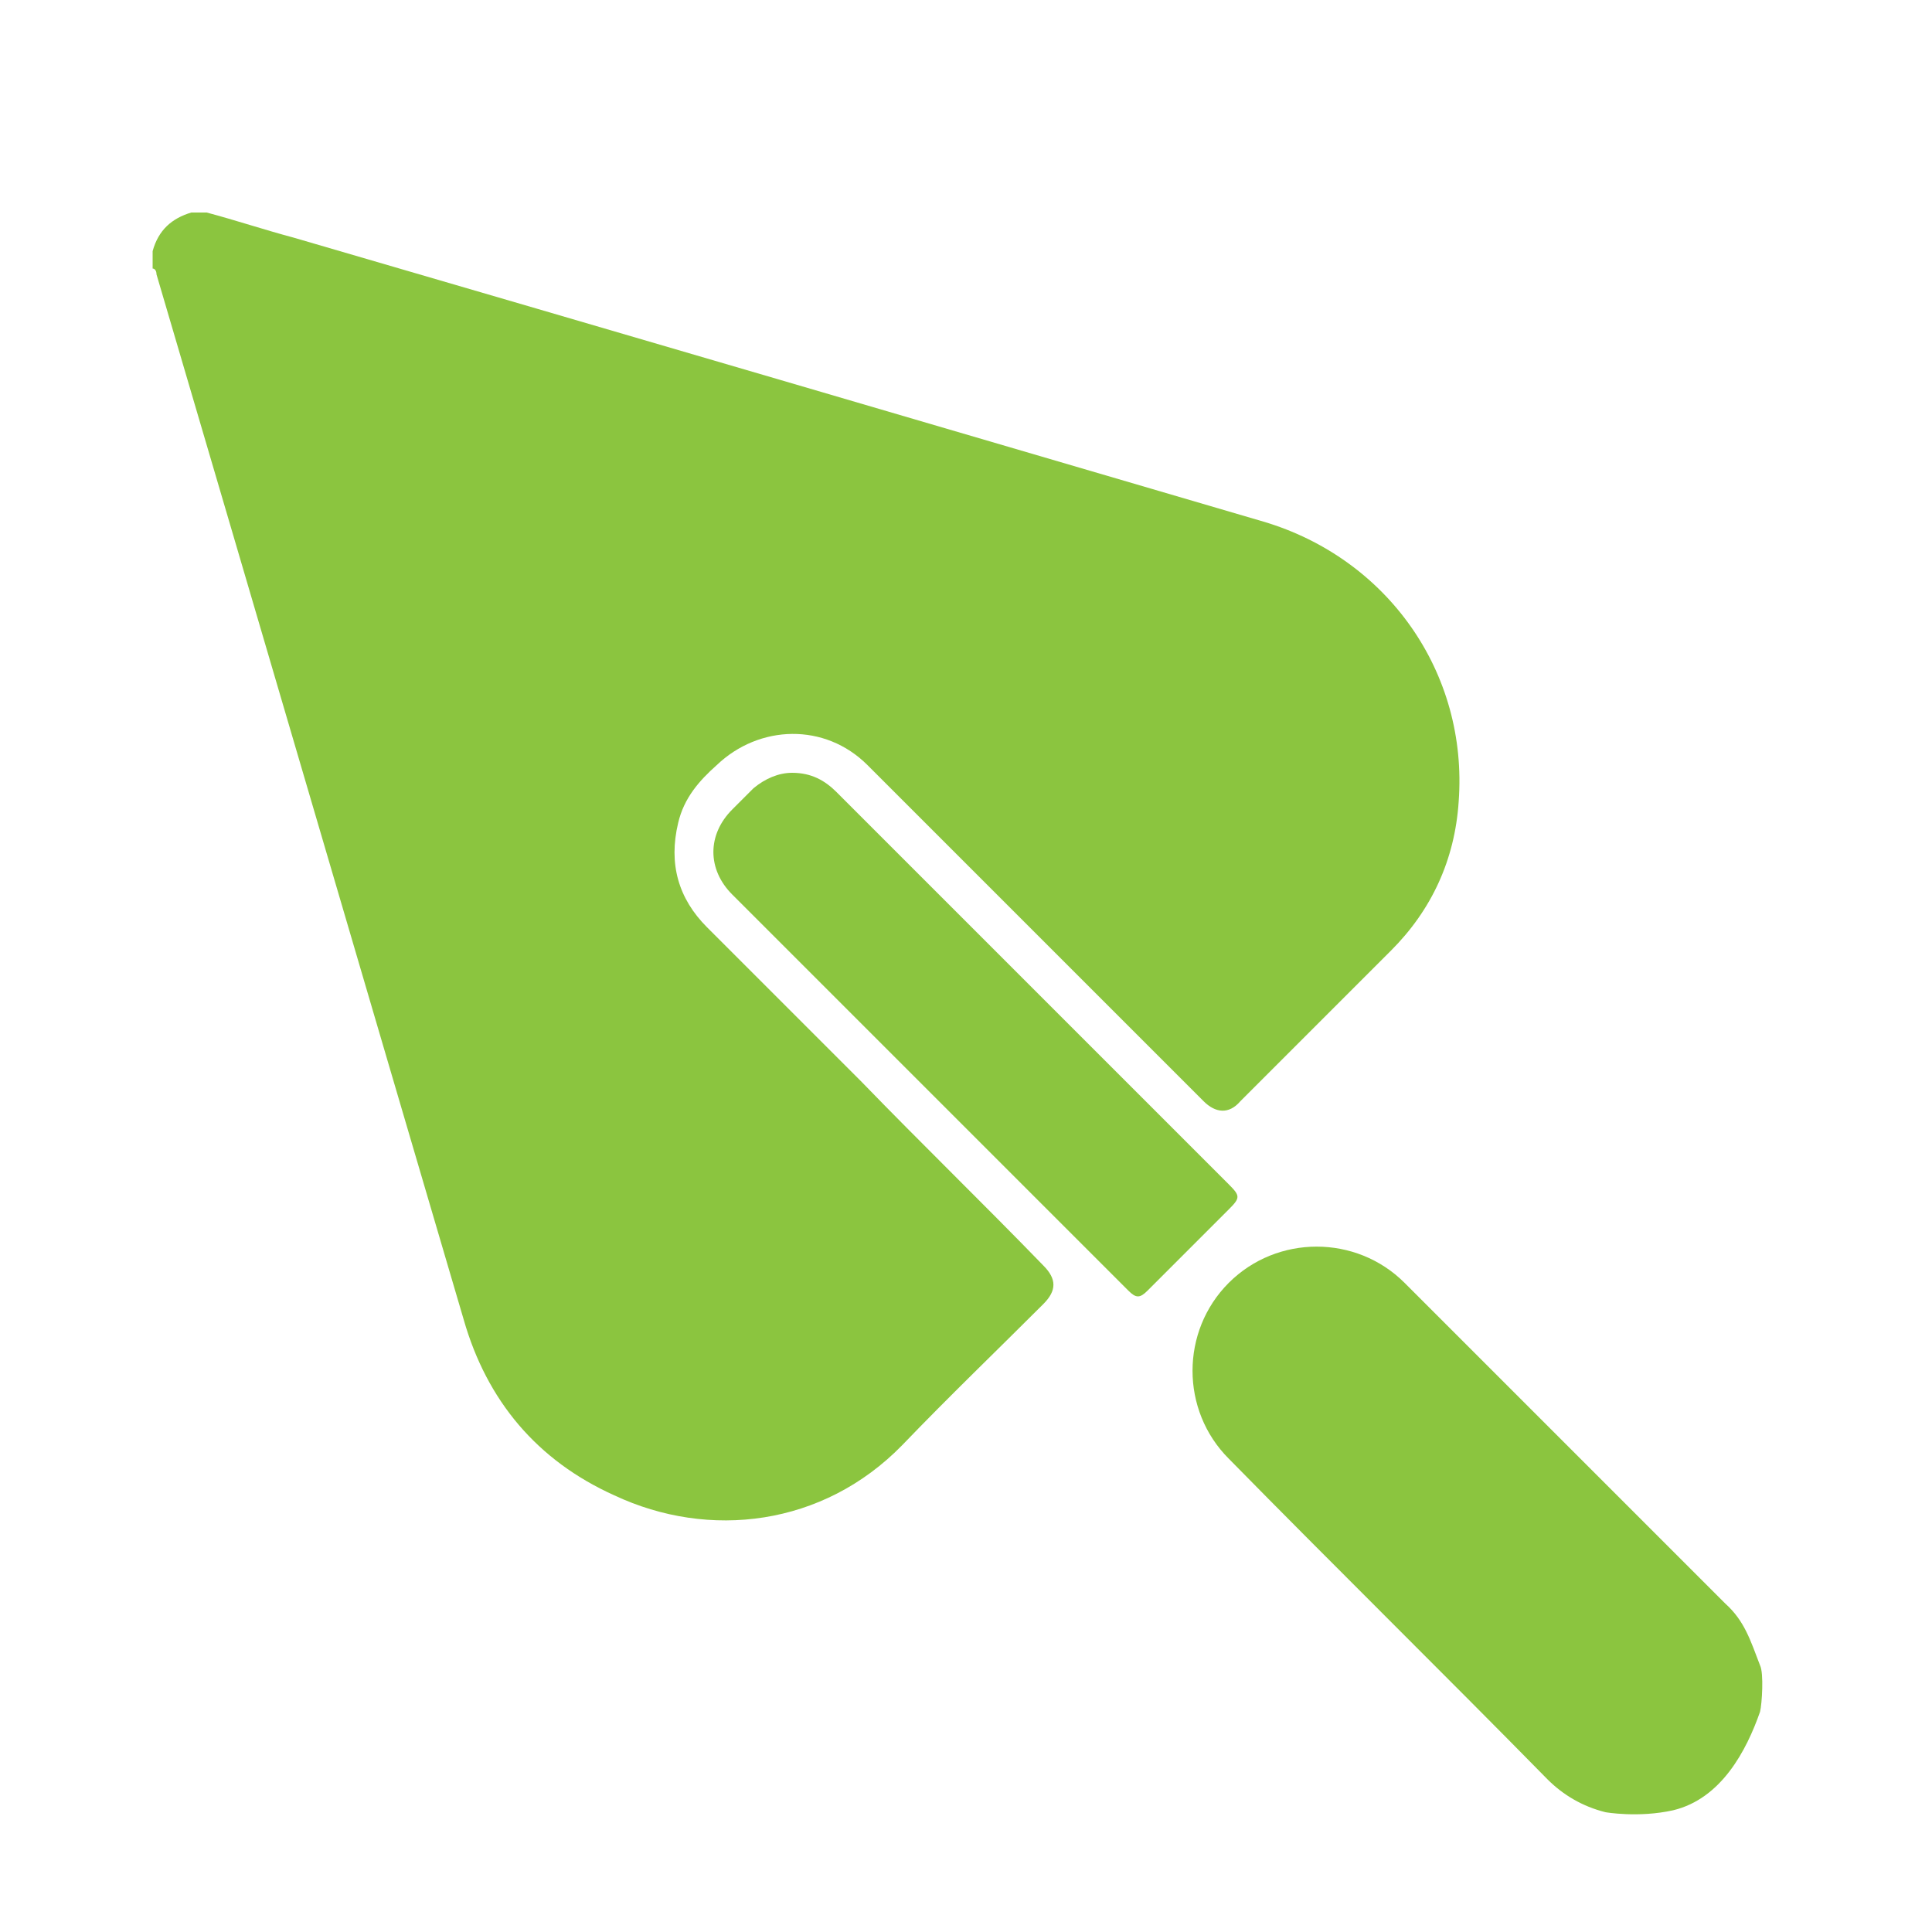 <?xml version="1.0" encoding="utf-8"?>
<!-- Generator: Adobe Illustrator 22.1.0, SVG Export Plug-In . SVG Version: 6.00 Build 0)  -->
<svg version="1.1" id="Layer_1" xmlns="http://www.w3.org/2000/svg" xmlns:xlink="http://www.w3.org/1999/xlink" x="0px" y="0px"
	 width="100px" height="100px" viewBox="0 0 100 100" style="enable-background:new 0 0 100 100;" xml:space="preserve">
<style type="text/css">
	.st0{fill:#8BC53F;}
</style>
<g>
	<g>
		<path class="st0" d="M44.6,56c-2.7-2.7-5.3-5.3-8-8c-1.5-1.5-2-3.3-1.5-5.4c0.3-1.3,1.1-2.2,2-3c2.2-2.1,5.6-2.2,7.8,0
			c0.6,0.6,1.2,1.2,1.7,1.7c5.2,5.2,10.5,10.5,15.7,15.7c0.6,0.6,1.3,0.7,1.9,0c2.6-2.6,5.2-5.2,7.8-7.8c2.1-2.1,3.3-4.7,3.5-7.7
			c0.5-6.7-3.7-12.6-10.1-14.5C48.7,22.1,32,17.2,15.2,12.3c-1.5-0.4-3-0.9-4.5-1.3c-0.3,0-0.5,0-0.8,0c-1,0.3-1.7,0.9-2,2
			c0,0.3,0,0.6,0,0.9C8,13.9,8.1,14,8.1,14.2c5.3,18,10.6,36.1,15.9,54.1c1.2,4.2,3.8,7.3,7.8,9.1c4.9,2.3,10.8,1.6,14.9-2.6
			c2.4-2.5,4.9-4.9,7.3-7.3c0.7-0.7,0.7-1.3,0-2C50.9,62.3,47.7,59.2,44.6,56z"/>
		<path class="st0" d="M91.1,86.2c-0.5-1.3-0.8-2.3-1.8-3.2c-5.5-5.5-11.1-11.1-16.6-16.6c-2.5-2.5-6.6-2.5-9.1,0
			c-2.5,2.5-2.5,6.6,0,9.1C69,81,74.6,86.5,80.1,92.1c0.8,0.8,1.8,1.4,3,1.7c0,0,1.7,0.3,3.5-0.1c2.5-0.6,3.8-3.1,4.5-5.1
			C91.2,88.2,91.3,86.6,91.1,86.2z"/>
		<path class="st0" d="M63.6,61.3c-3.5-3.5-6.9-6.9-10.4-10.4c-3.3-3.3-6.6-6.6-9.9-9.9c-0.6-0.6-1.3-1-2.3-1c-0.7,0-1.4,0.3-2,0.8
			c-0.4,0.4-0.7,0.7-1.1,1.1c-1.3,1.3-1.3,3.1,0,4.4c6.8,6.8,13.6,13.6,20.5,20.5c0.4,0.4,0.6,0.4,1,0c1.4-1.4,2.8-2.8,4.2-4.2
			C64.2,62,64.2,61.9,63.6,61.3z"/>
	</g>
</g>
</svg>

